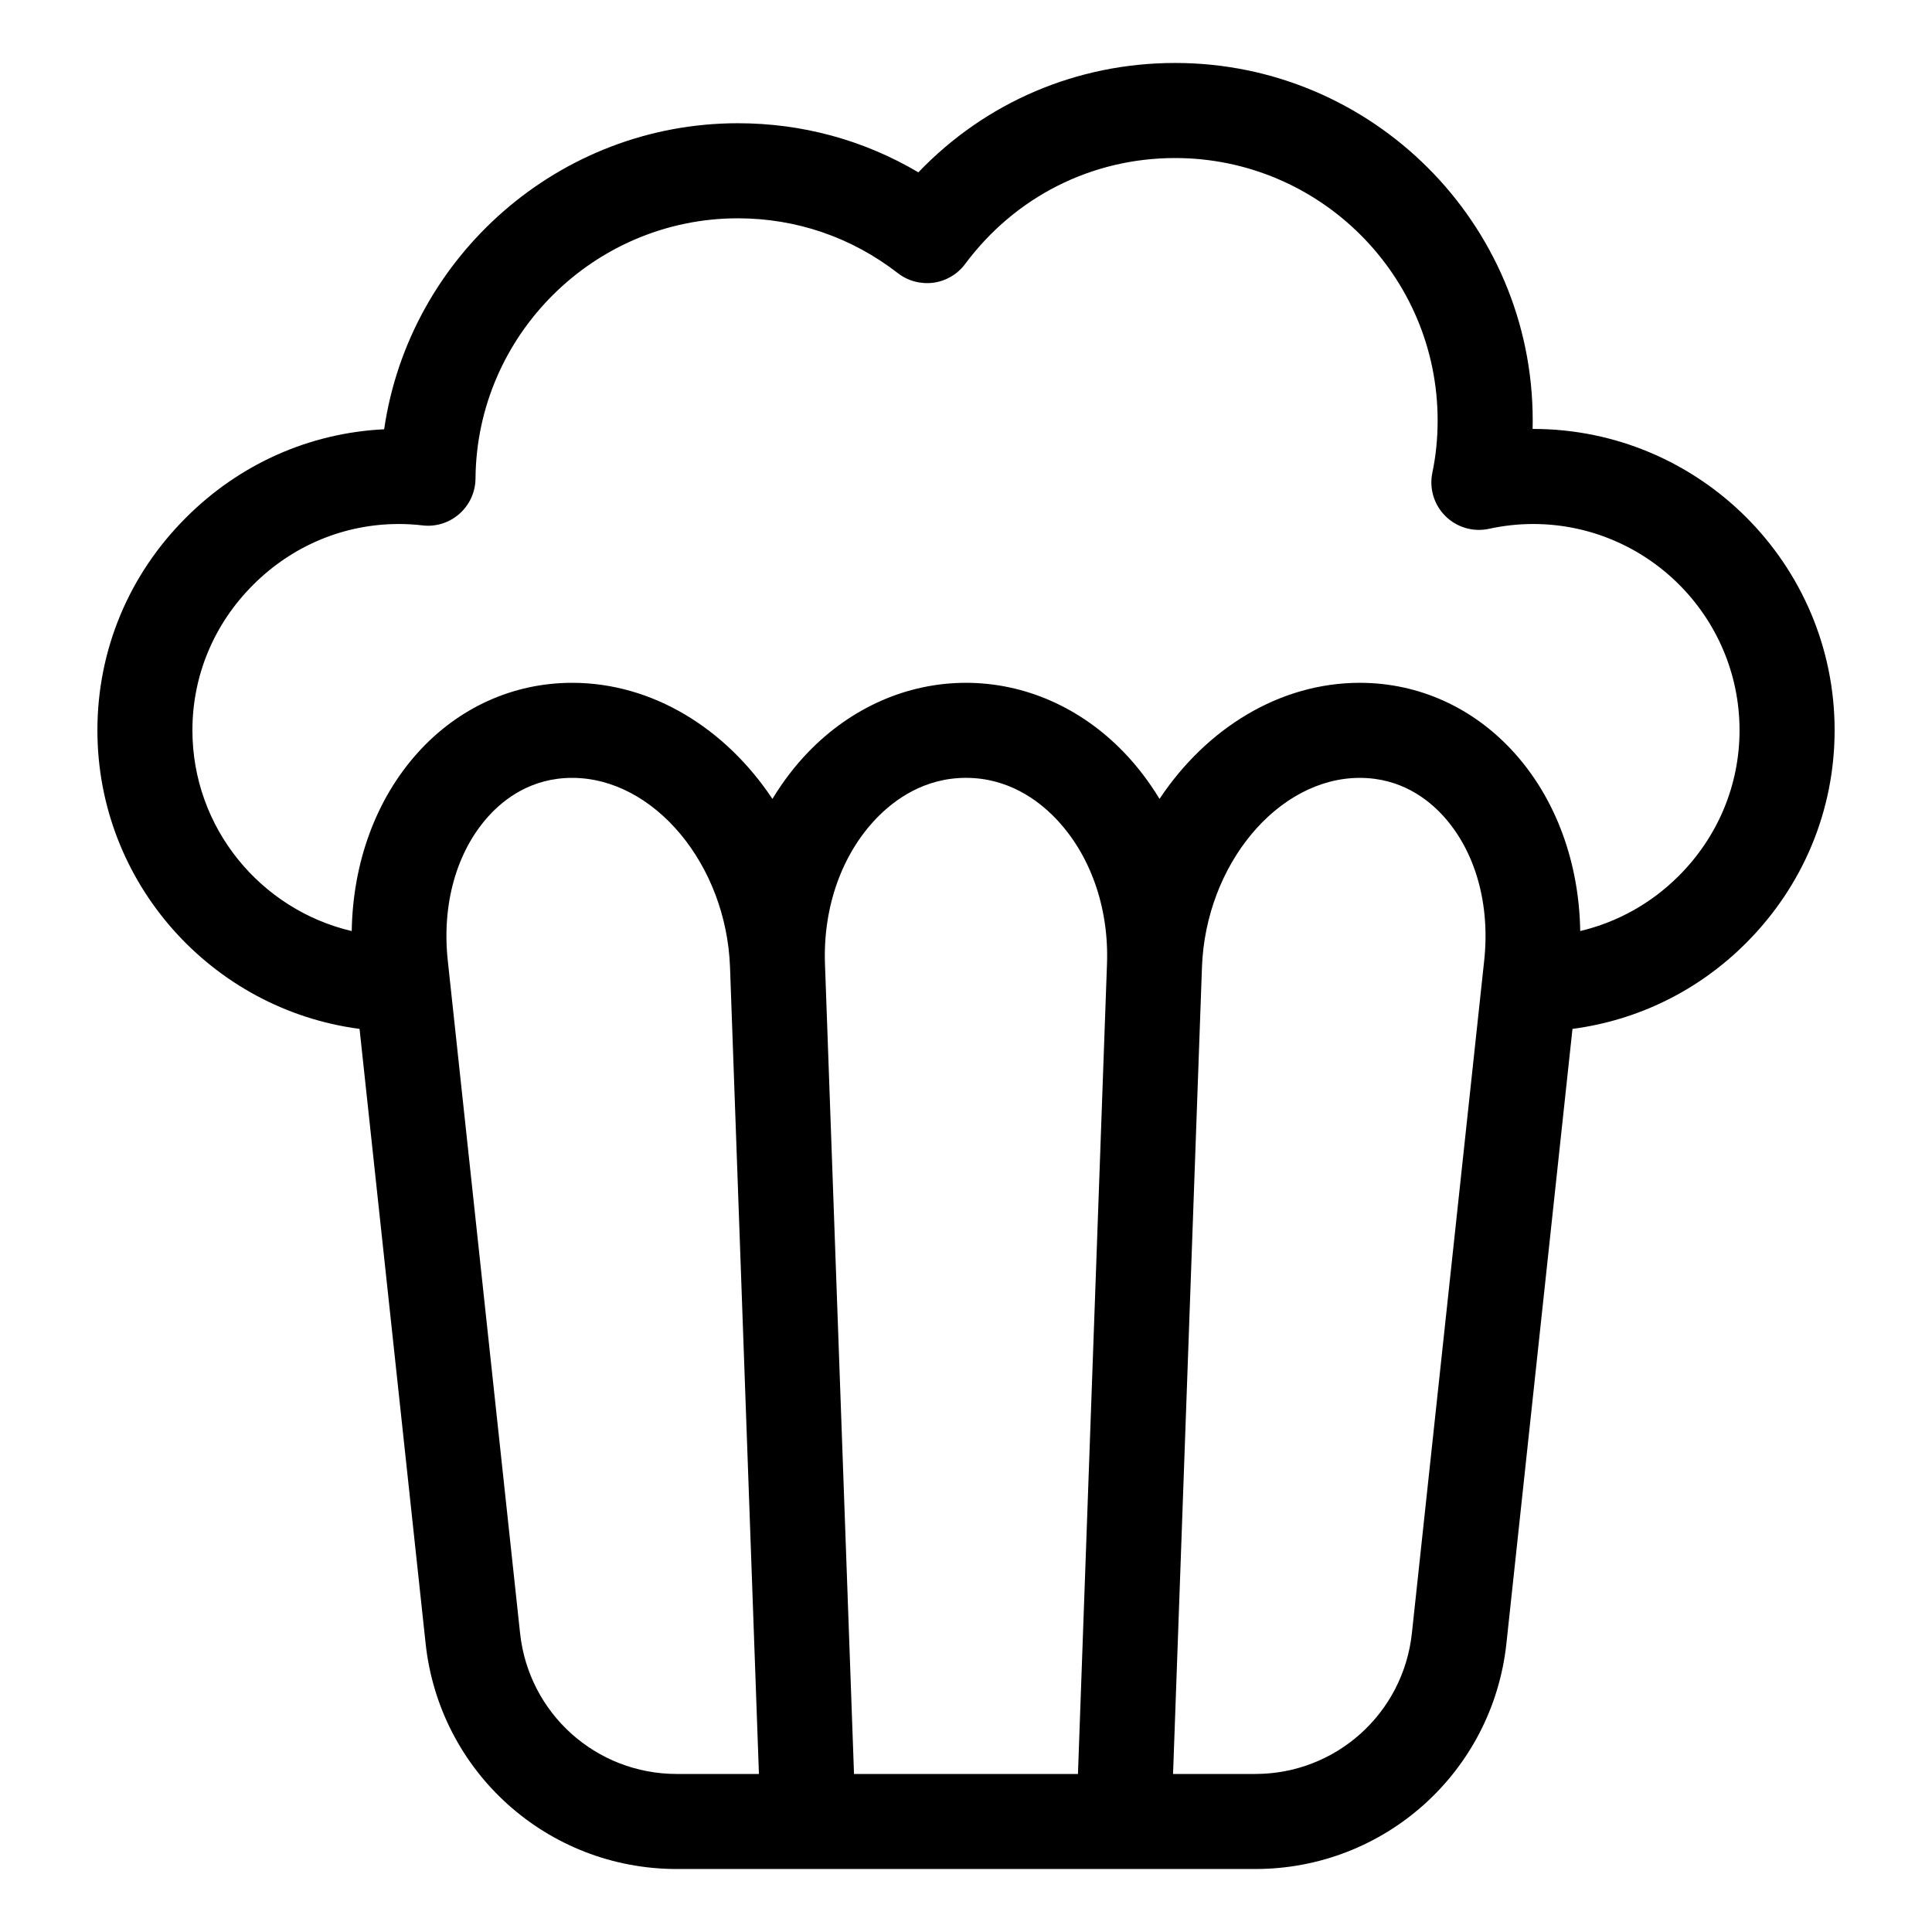 <?xml version="1.0" encoding="UTF-8"?>
<!-- Uploaded to: SVG Repo, www.svgrepo.com, Generator: SVG Repo Mixer Tools -->
<svg fill="#000000" width="800px" height="800px" version="1.1" viewBox="144 144 512 512" xmlns="http://www.w3.org/2000/svg">
 <path d="m550.29 257.67h-0.129c0.016-0.754 0.023-1.512 0.023-2.269 0.004-52.223-42.508-94.715-94.762-94.715-26.066 0-50.277 10.434-68.043 28.984-14.457-8.547-30.781-13.012-47.832-13.012-47.465 0-87.094 35.359-93.742 81.105-19.773 0.961-38.289 9.18-52.48 23.379-15.164 15.098-23.512 35.121-23.512 56.383 0 40.516 30.336 74.004 69.473 79.141l17.504 162.84c3.656 34.09 32.277 59.801 66.562 59.801h153.3c34.289 0 62.906-25.711 66.566-59.801l17.504-162.84c17.297-2.273 33.348-10.09 45.98-22.727 15.148-15.148 23.492-35.184 23.492-56.414 0.004-44.027-35.844-79.852-79.902-79.852zm-226.94 356.45c-21.387 0-39.238-16.035-41.523-37.301l-19.164-178.29c-1.598-14.875 2.301-28.773 10.711-38.137 4.203-4.676 11.469-10.25 22.254-10.25 21.703 0 40.855 22.98 41.836 50.184l7.66 213.8zm106.32 0h-59.348l-7.695-214.7c-0.535-14.965 4.449-29.035 13.676-38.602 4.703-4.871 12.629-10.68 23.695-10.68s18.992 5.809 23.691 10.68c9.23 9.566 14.215 23.637 13.676 38.602zm107.66-215.59-19.164 178.29c-2.289 21.266-20.137 37.301-41.523 37.301h-21.77l7.66-213.79c0.98-27.203 20.133-50.184 41.836-50.184 10.785 0 18.051 5.574 22.254 10.25 8.406 9.359 12.305 23.262 10.707 38.137zm51.551-22.398c-7.34 7.336-16.348 12.289-26.105 14.598-0.293-18.062-6.363-34.859-17.418-47.168-10.781-12-25.34-18.609-40.992-18.609-21.359 0-40.707 12.16-53.082 30.766-2.715-4.484-5.871-8.652-9.473-12.387-11.438-11.852-26.285-18.379-41.816-18.379s-30.383 6.527-41.82 18.379c-3.602 3.734-6.758 7.902-9.473 12.387-12.375-18.602-31.719-30.766-53.082-30.766-15.656 0-30.215 6.609-40.992 18.609-11.059 12.316-17.129 29.117-17.418 47.184-24.156-5.676-42.219-27.352-42.219-53.219 0-14.516 5.719-28.199 16.113-38.555 10.391-10.383 24.098-16.105 38.602-16.105 2.086 0 4.231 0.125 6.211 0.363 3.578 0.438 7.129-0.68 9.82-3.051 2.691-2.367 4.246-5.769 4.277-9.355 0.293-38.031 31.48-68.969 69.523-68.969 15.484 0 30.145 5.027 42.41 14.539 2.676 2.07 6.082 2.969 9.422 2.527 3.356-0.457 6.383-2.246 8.402-4.961 13.277-17.844 33.559-28.078 55.641-28.078 38.363 0 69.574 31.188 69.574 69.523 0 4.801-0.457 9.34-1.398 13.871-0.867 4.176 0.441 8.508 3.473 11.504 3.027 3.004 7.391 4.273 11.539 3.359 3.887-0.848 7.816-1.273 11.68-1.273 30.168 0 54.715 24.52 54.715 54.664 0 14.5-5.723 28.211-16.113 38.602z"/>
</svg>